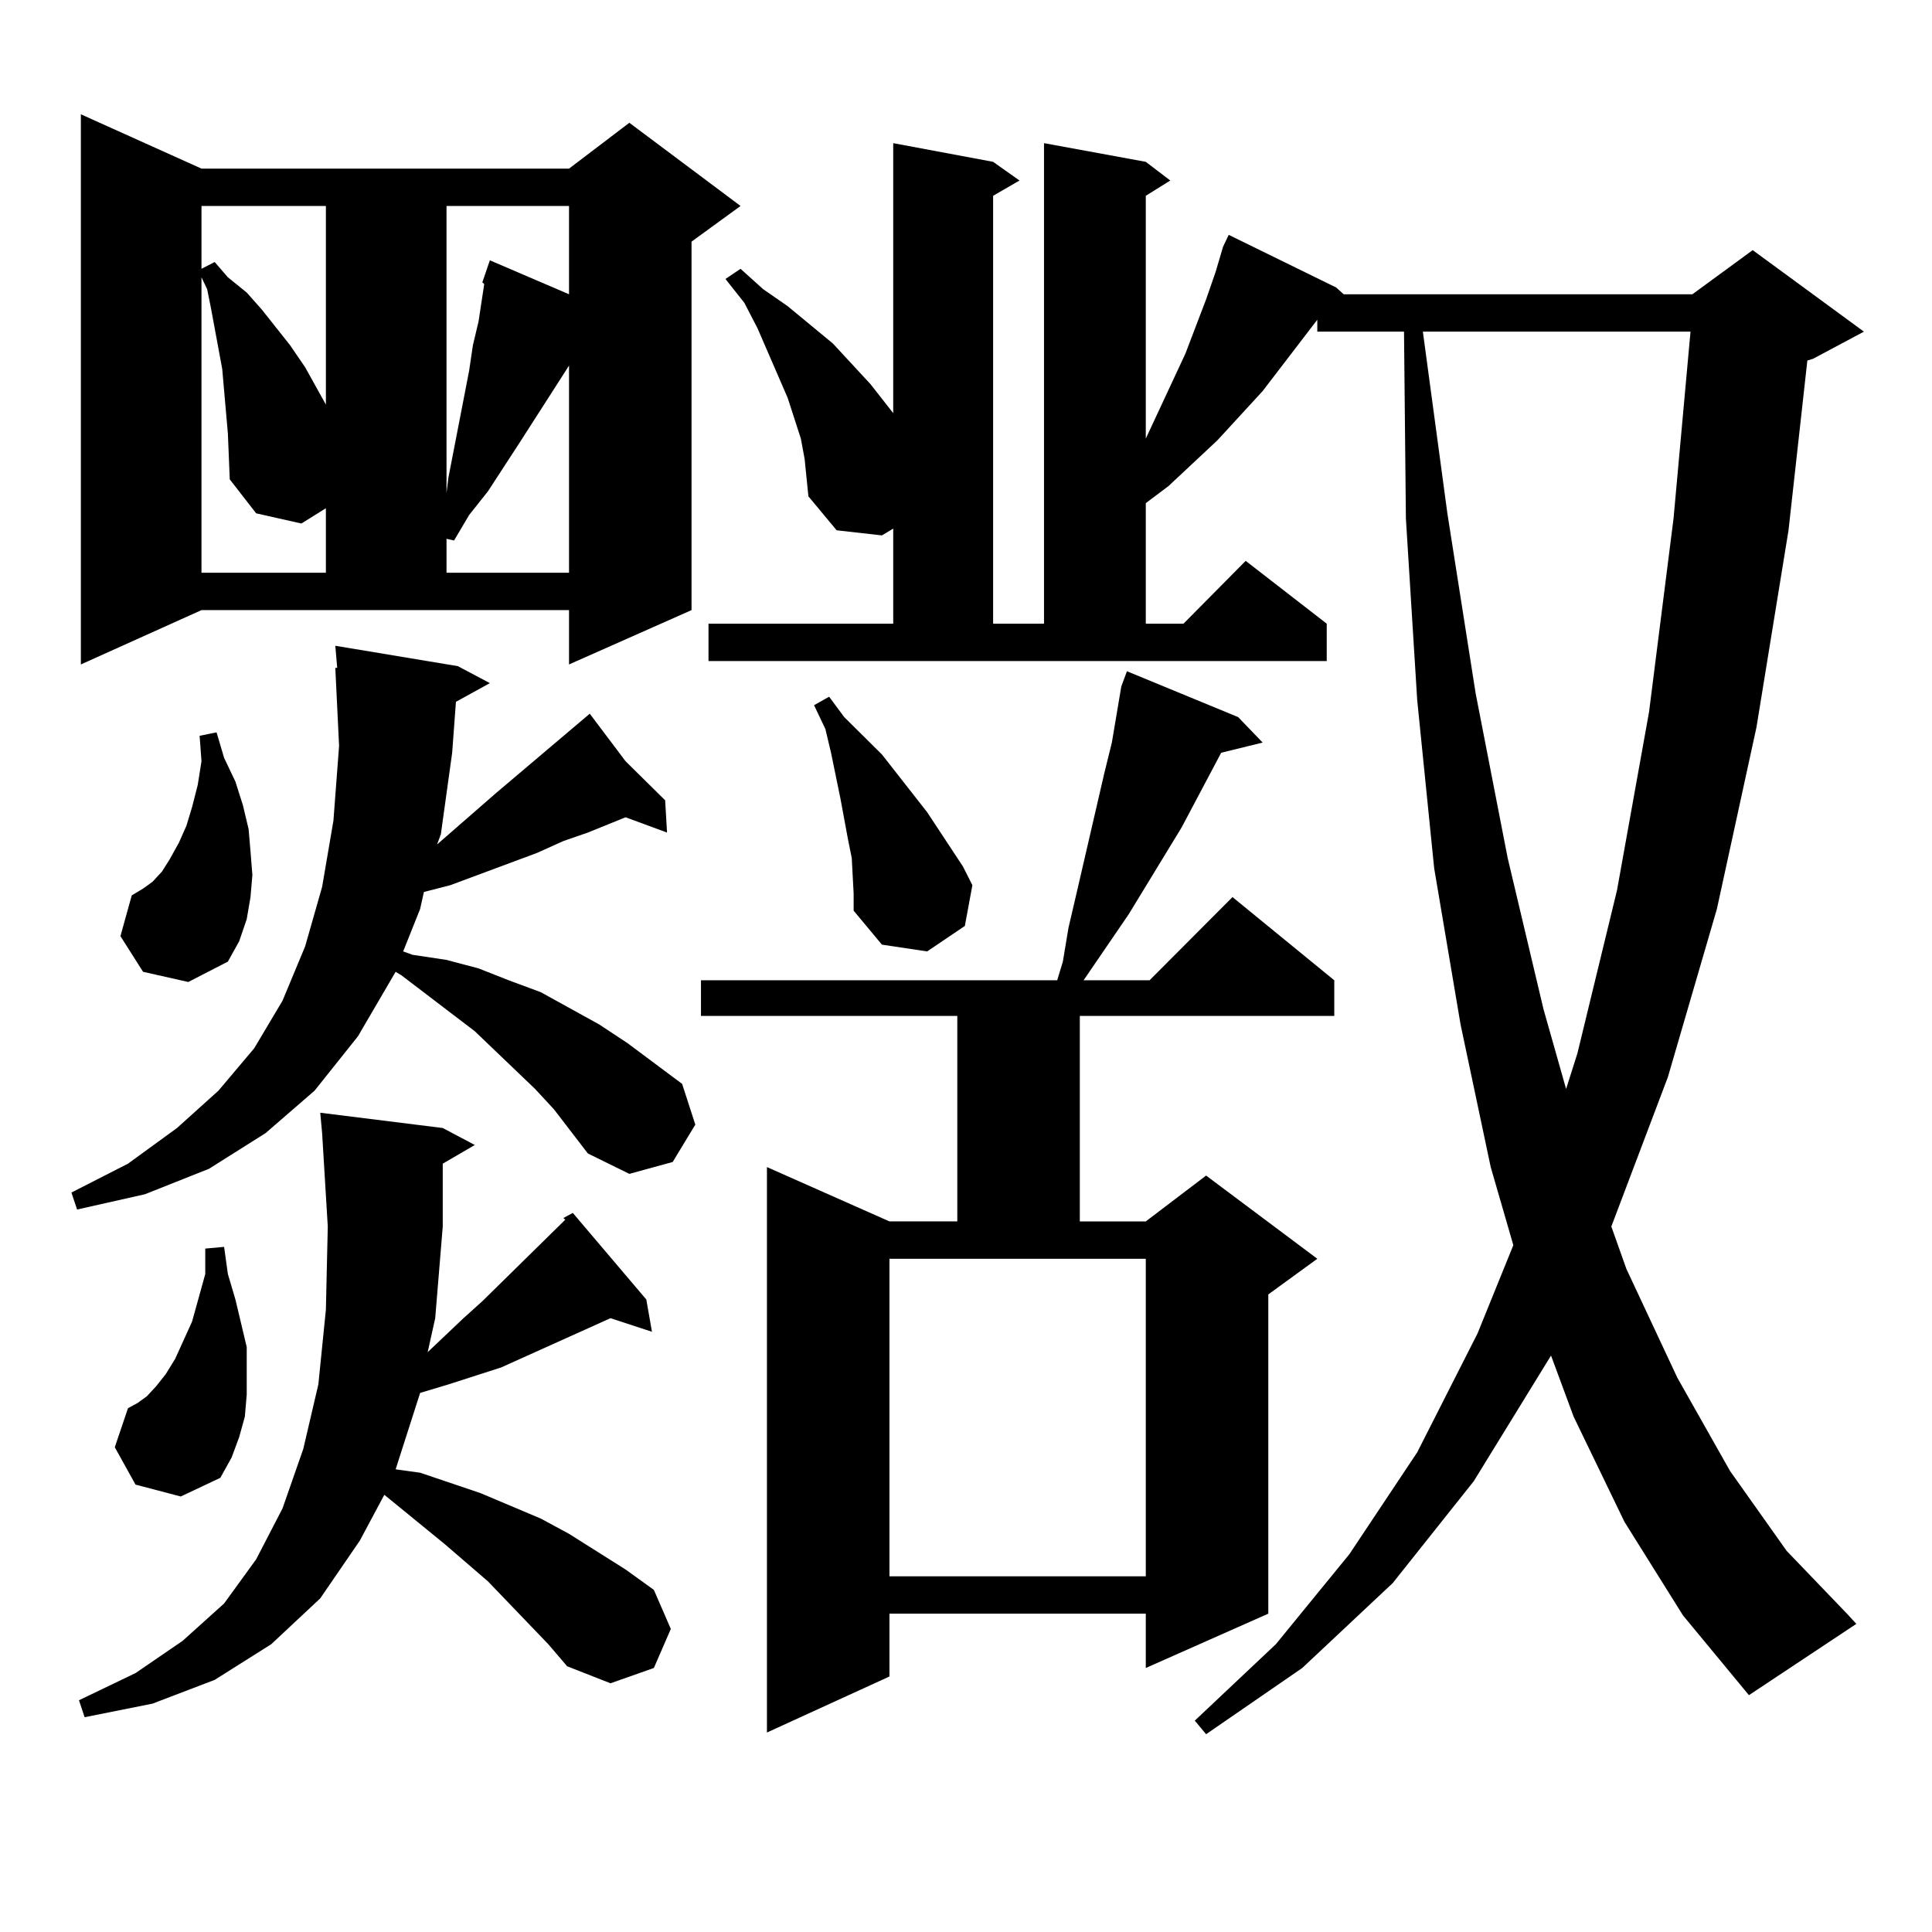 <?xml version="1.0" encoding="utf-8"?>
<!-- Generator: Adobe Illustrator 16.0.0, SVG Export Plug-In . SVG Version: 6.00 Build 0)  -->
<!DOCTYPE svg PUBLIC "-//W3C//DTD SVG 1.1//EN" "http://www.w3.org/Graphics/SVG/1.1/DTD/svg11.dtd">
<svg version="1.1" id="图层_1" xmlns="http://www.w3.org/2000/svg" xmlns:xlink="http://www.w3.org/1999/xlink" x="0px" y="0px"
	 width="1000px" height="1000px" viewBox="0 0 1000 1000" enable-background="new 0 0 1000 1000" xml:space="preserve">
<path d="M276.969,563.645l-31.219-29.883l-38.048-29.004L204.775,503l-19.512,33.398l-22.438,28.125l-25.365,21.973l-29.268,18.457
	l-33.17,13.184l-35.121,7.91l-2.927-8.789l29.268-14.941l25.365-18.457l21.463-19.336l18.536-21.973l14.634-24.609l11.707-28.125
	l8.78-30.762l5.854-34.277l2.927-38.672l-1.951-40.43h0.976l-0.976-11.426l63.413,10.547l16.585,8.789l-17.561,9.668l-1.951,26.367
	l-5.854,42.188l-1.951,5.273l30.243-26.367l48.779-41.309l18.536,24.609l20.487,20.215l0.976,16.699l-21.463-7.91l-19.512,7.91
	l-12.683,4.395l-13.658,6.152l-44.877,16.699l-13.658,3.516l-1.951,8.789l-8.78,21.973l4.878,1.758l17.561,2.637l16.585,4.395
	l15.609,6.152l16.585,6.152l30.243,16.699l14.634,9.668l28.292,21.094l6.829,21.094l-11.707,19.336l-22.438,6.152l-21.463-10.547
	l-17.561-22.852L276.969,563.645z M283.798,851.047l-31.219-32.52l-22.438-19.336l-31.219-25.488l-12.683,23.73l-20.487,29.883
	l-25.365,23.73l-29.268,18.457l-32.194,12.305l-35.121,7.031l-2.927-8.789l29.268-14.063l24.39-16.699l21.463-19.336l16.585-22.852
	l13.658-26.367l10.731-30.762l7.805-33.398l3.902-38.672l0.976-43.066l-2.927-48.34l-0.976-10.547l63.413,7.91l16.585,8.789
	l-16.585,9.668v32.52l-3.902,47.461l-3.902,17.578l18.536-17.578l9.756-8.789l42.926-42.188l-0.976-0.879l4.878-2.637l38.048,44.824
	l2.927,16.699l-21.463-7.031l-31.219,14.063l-25.365,11.426l-27.316,8.789l-14.634,4.395l-12.683,39.551l12.683,1.758l31.219,10.547
	l31.219,13.184l14.634,7.91l29.268,18.457l14.634,10.547l8.78,20.215l-8.78,20.215l-22.438,7.91l-22.438-8.789L283.798,851.047z
	 M41.853,343.918V59.152l62.438,28.125h190.239l31.219-23.73l57.56,43.066l-25.365,18.457v190.723l-63.413,28.125v-28.125H104.29
	L41.853,343.918z M70.145,768.43l-10.731-19.336l6.829-20.215l4.878-2.637l4.878-3.516l4.878-5.273l4.878-6.152l4.878-7.91
	l8.78-19.336l6.829-24.609v-13.184l9.756-0.879l1.951,14.063l3.902,13.184l2.927,12.305l2.927,12.305v12.305v12.305l-0.976,11.426
	l-2.927,10.547l-3.902,10.547l-5.854,10.547l-20.487,9.668L70.145,768.43z M74.047,503L62.34,484.543l5.854-21.094l5.854-3.516
	l4.878-3.516l4.878-5.273l3.902-6.152l4.878-8.789l3.902-8.789l2.927-9.668l2.927-11.426l1.951-12.305l-0.976-13.184l8.78-1.758
	l3.902,13.184l5.854,12.305l3.902,12.305l2.927,12.305l0.976,11.426l0.976,12.305l-0.976,11.426l-1.951,11.426l-3.902,11.426
	l-5.854,10.547l-20.487,10.547L74.047,503z M104.29,106.613v32.52l6.829-3.516l6.829,7.91l9.756,7.91l7.805,8.789l14.634,18.457
	l7.805,11.426l5.854,10.547l4.878,8.789V106.613H104.29z M117.948,224.387l-2.927-33.398l-1.951-10.547l-1.951-10.547l-1.951-10.547
	l-1.951-9.668l-2.927-6.152v152.93h64.389v-33.398l-12.683,7.91l-23.414-5.273l-13.658-17.578L117.948,224.387z M231.116,106.613
	v148.535l0.976-7.91l10.731-55.371l1.951-13.184l2.927-12.305l2.927-19.336l-0.976-0.879l3.902-11.426l40.975,17.578v-45.703
	H231.116z M294.529,189.23l-25.365,39.551l-16.585,25.488l-9.756,12.305l-7.805,13.184l-3.902-0.879v17.578h63.413V189.23z
	 M640.862,371.164l12.683,13.184l-21.463,5.273l-20.487,38.672l-27.316,44.824l-23.414,34.277h34.146l42.926-43.066l52.682,43.066
	v18.457H558.913v106.348h34.146l31.219-23.73l57.56,43.066l-25.365,18.457v165.234l-63.413,28.125v-28.125h-132.68v32.52
	l-63.413,29.004V604.074l63.413,28.125H495.5V525.852H362.82v-18.457h184.386l2.927-9.668l2.927-17.578l3.902-16.699l14.634-63.281
	l3.902-15.82l4.878-29.004l2.927-7.91L640.862,371.164z M840.857,787.766l-26.341-54.492l-11.707-31.641l-39.999,65.039
	l-41.95,52.734l-46.828,43.945l-49.755,34.277l-5.854-7.031l41.95-39.551l38.048-46.582l35.121-52.734l31.219-61.523l18.536-45.703
	l-11.707-40.43l-15.609-73.828l-13.658-80.859l-8.78-87.012l-5.854-94.043l-0.976-96.68h-44.877V165.5l-28.292,36.914
	l-23.414,25.488l-25.365,23.73l-11.707,8.789v62.402h19.512l32.194-32.52l41.95,32.52v19.336H366.723v-19.336h95.607v-49.219
	l-5.854,3.516l-23.414-2.637l-14.634-17.578l-0.976-9.668l-0.976-9.668l-1.951-10.547l-6.829-21.094l-15.609-36.035l-6.829-13.184
	l-9.756-12.305l7.805-5.273l11.707,10.547l12.683,8.789l23.414,19.336l19.512,21.094l11.707,14.941V74.094l51.706,9.668
	l13.658,9.668l-13.658,7.91v221.484h26.341V74.094l52.682,9.668l12.683,9.668l-12.683,7.91v125.684l20.487-43.945l10.731-28.125
	l4.878-14.063l3.902-13.184l2.927-6.152l55.608,27.246l3.902,3.516h180.483l31.219-22.852l57.56,42.188l-26.341,14.063l-2.927,0.879
	l-9.756,87.891l-16.585,101.953l-20.487,94.043l-25.365,87.012l-29.268,77.344l7.805,21.973l26.341,56.25l27.316,48.34
	l29.268,41.309l31.219,32.52l4.878,5.273l-55.608,36.914l-34.146-41.309L840.857,787.766z M441.843,462.57l-0.976-18.457
	l-1.951-9.668l-3.902-21.094l-4.878-23.73l-2.927-12.305l-5.854-12.305l7.805-4.395l7.805,10.547l19.512,19.336l23.414,29.883
	l18.536,28.125l4.878,9.668l-3.902,21.094l-19.512,13.184l-23.414-3.516l-14.634-17.578V462.57z M460.379,651.535v164.355h132.68
	V651.535H460.379z M736.47,171.652l12.683,94.043l14.634,93.164l16.585,85.254l18.536,78.223l11.707,41.309l5.854-18.457
	l20.487-84.375l16.585-92.285l12.683-100.195l8.78-96.68H736.47z"/>
</svg>
